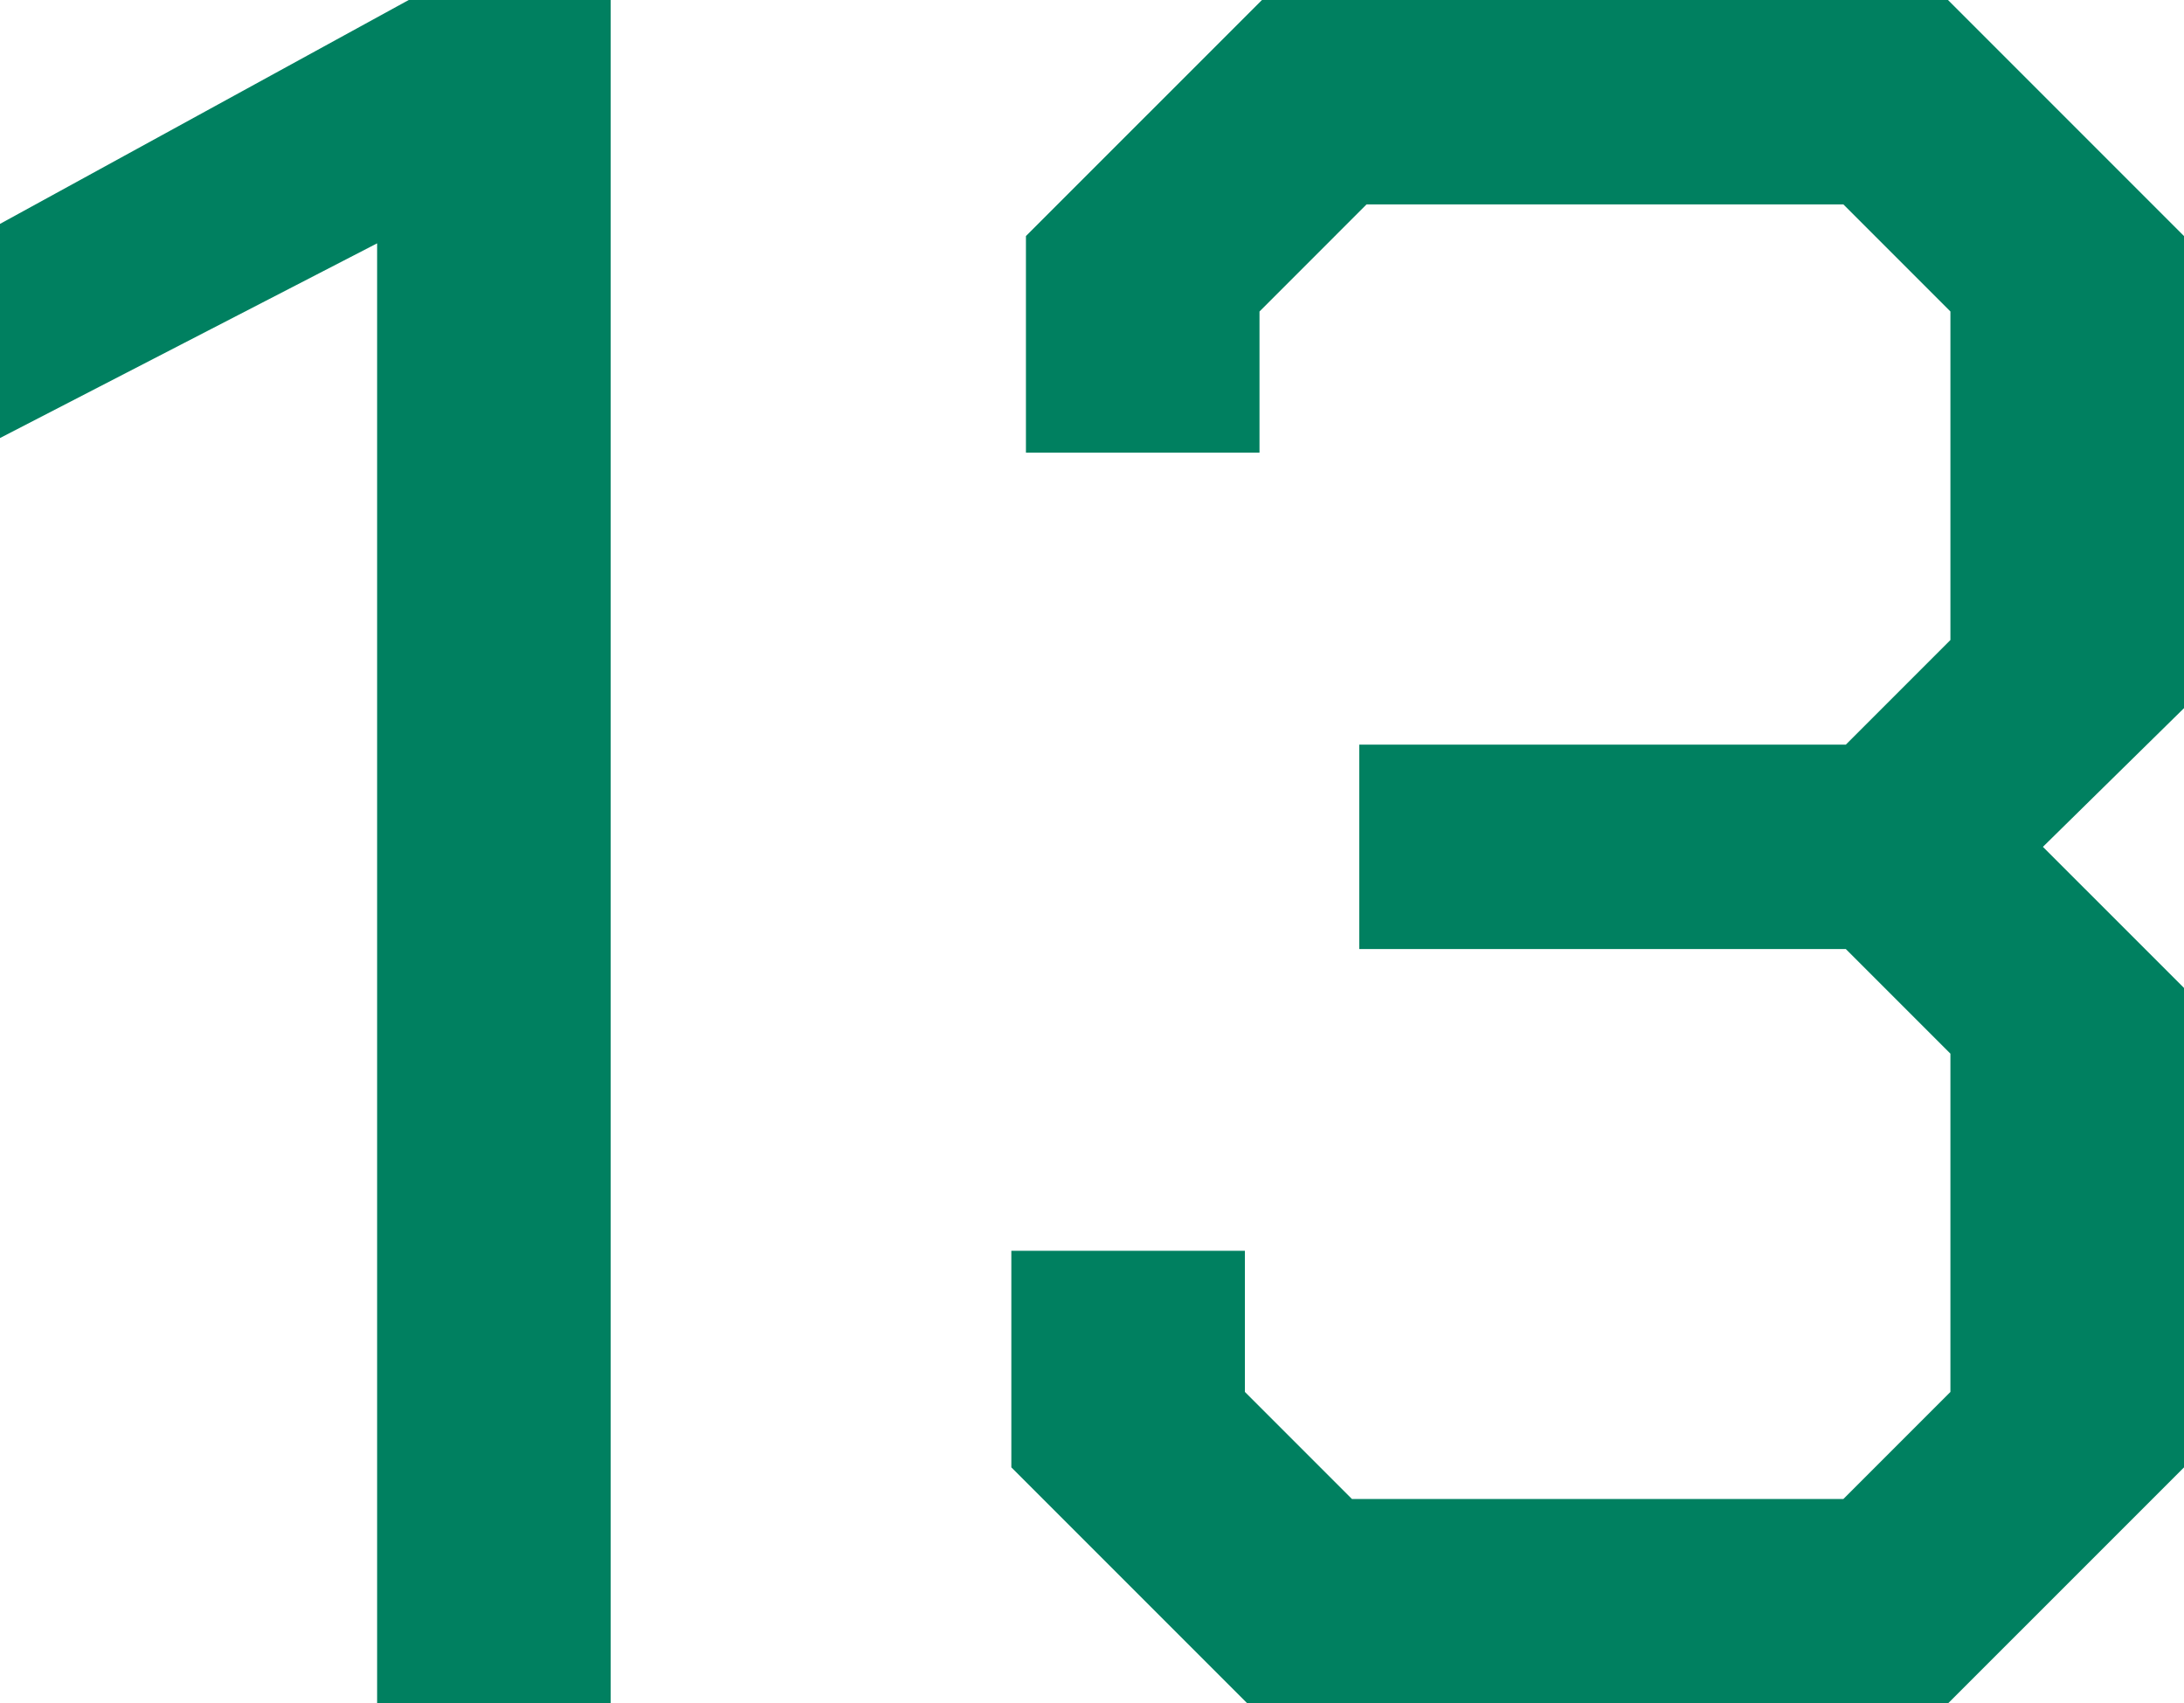 <?xml version="1.0" encoding="UTF-8"?><svg id="_レイヤー_2" xmlns="http://www.w3.org/2000/svg" viewBox="0 0 105.03 81.9"><defs><style>.cls-1{fill:#008060;stroke-width:0px;}</style></defs><g id="_デザイン"><path class="cls-1" d="M18.136,11.7L0,21.061v-10.296L19.656,0h9.711v81.9h-11.231V11.7Z"/><path class="cls-1" d="M48.636,70.552v-10.413h11.232v6.786l5.147,5.147h23.635l5.147-5.147v-16.264l-5.03-5.03h-23.4v-9.828h23.4l5.03-5.031v-15.795l-5.147-5.148h-22.933l-5.147,5.148v6.786h-11.232v-10.413L60.688,0h32.993l11.35,11.35v22.698l-6.786,6.669,6.786,6.785v23.05l-11.35,11.349h-33.695l-11.35-11.349Z"/></g></svg>